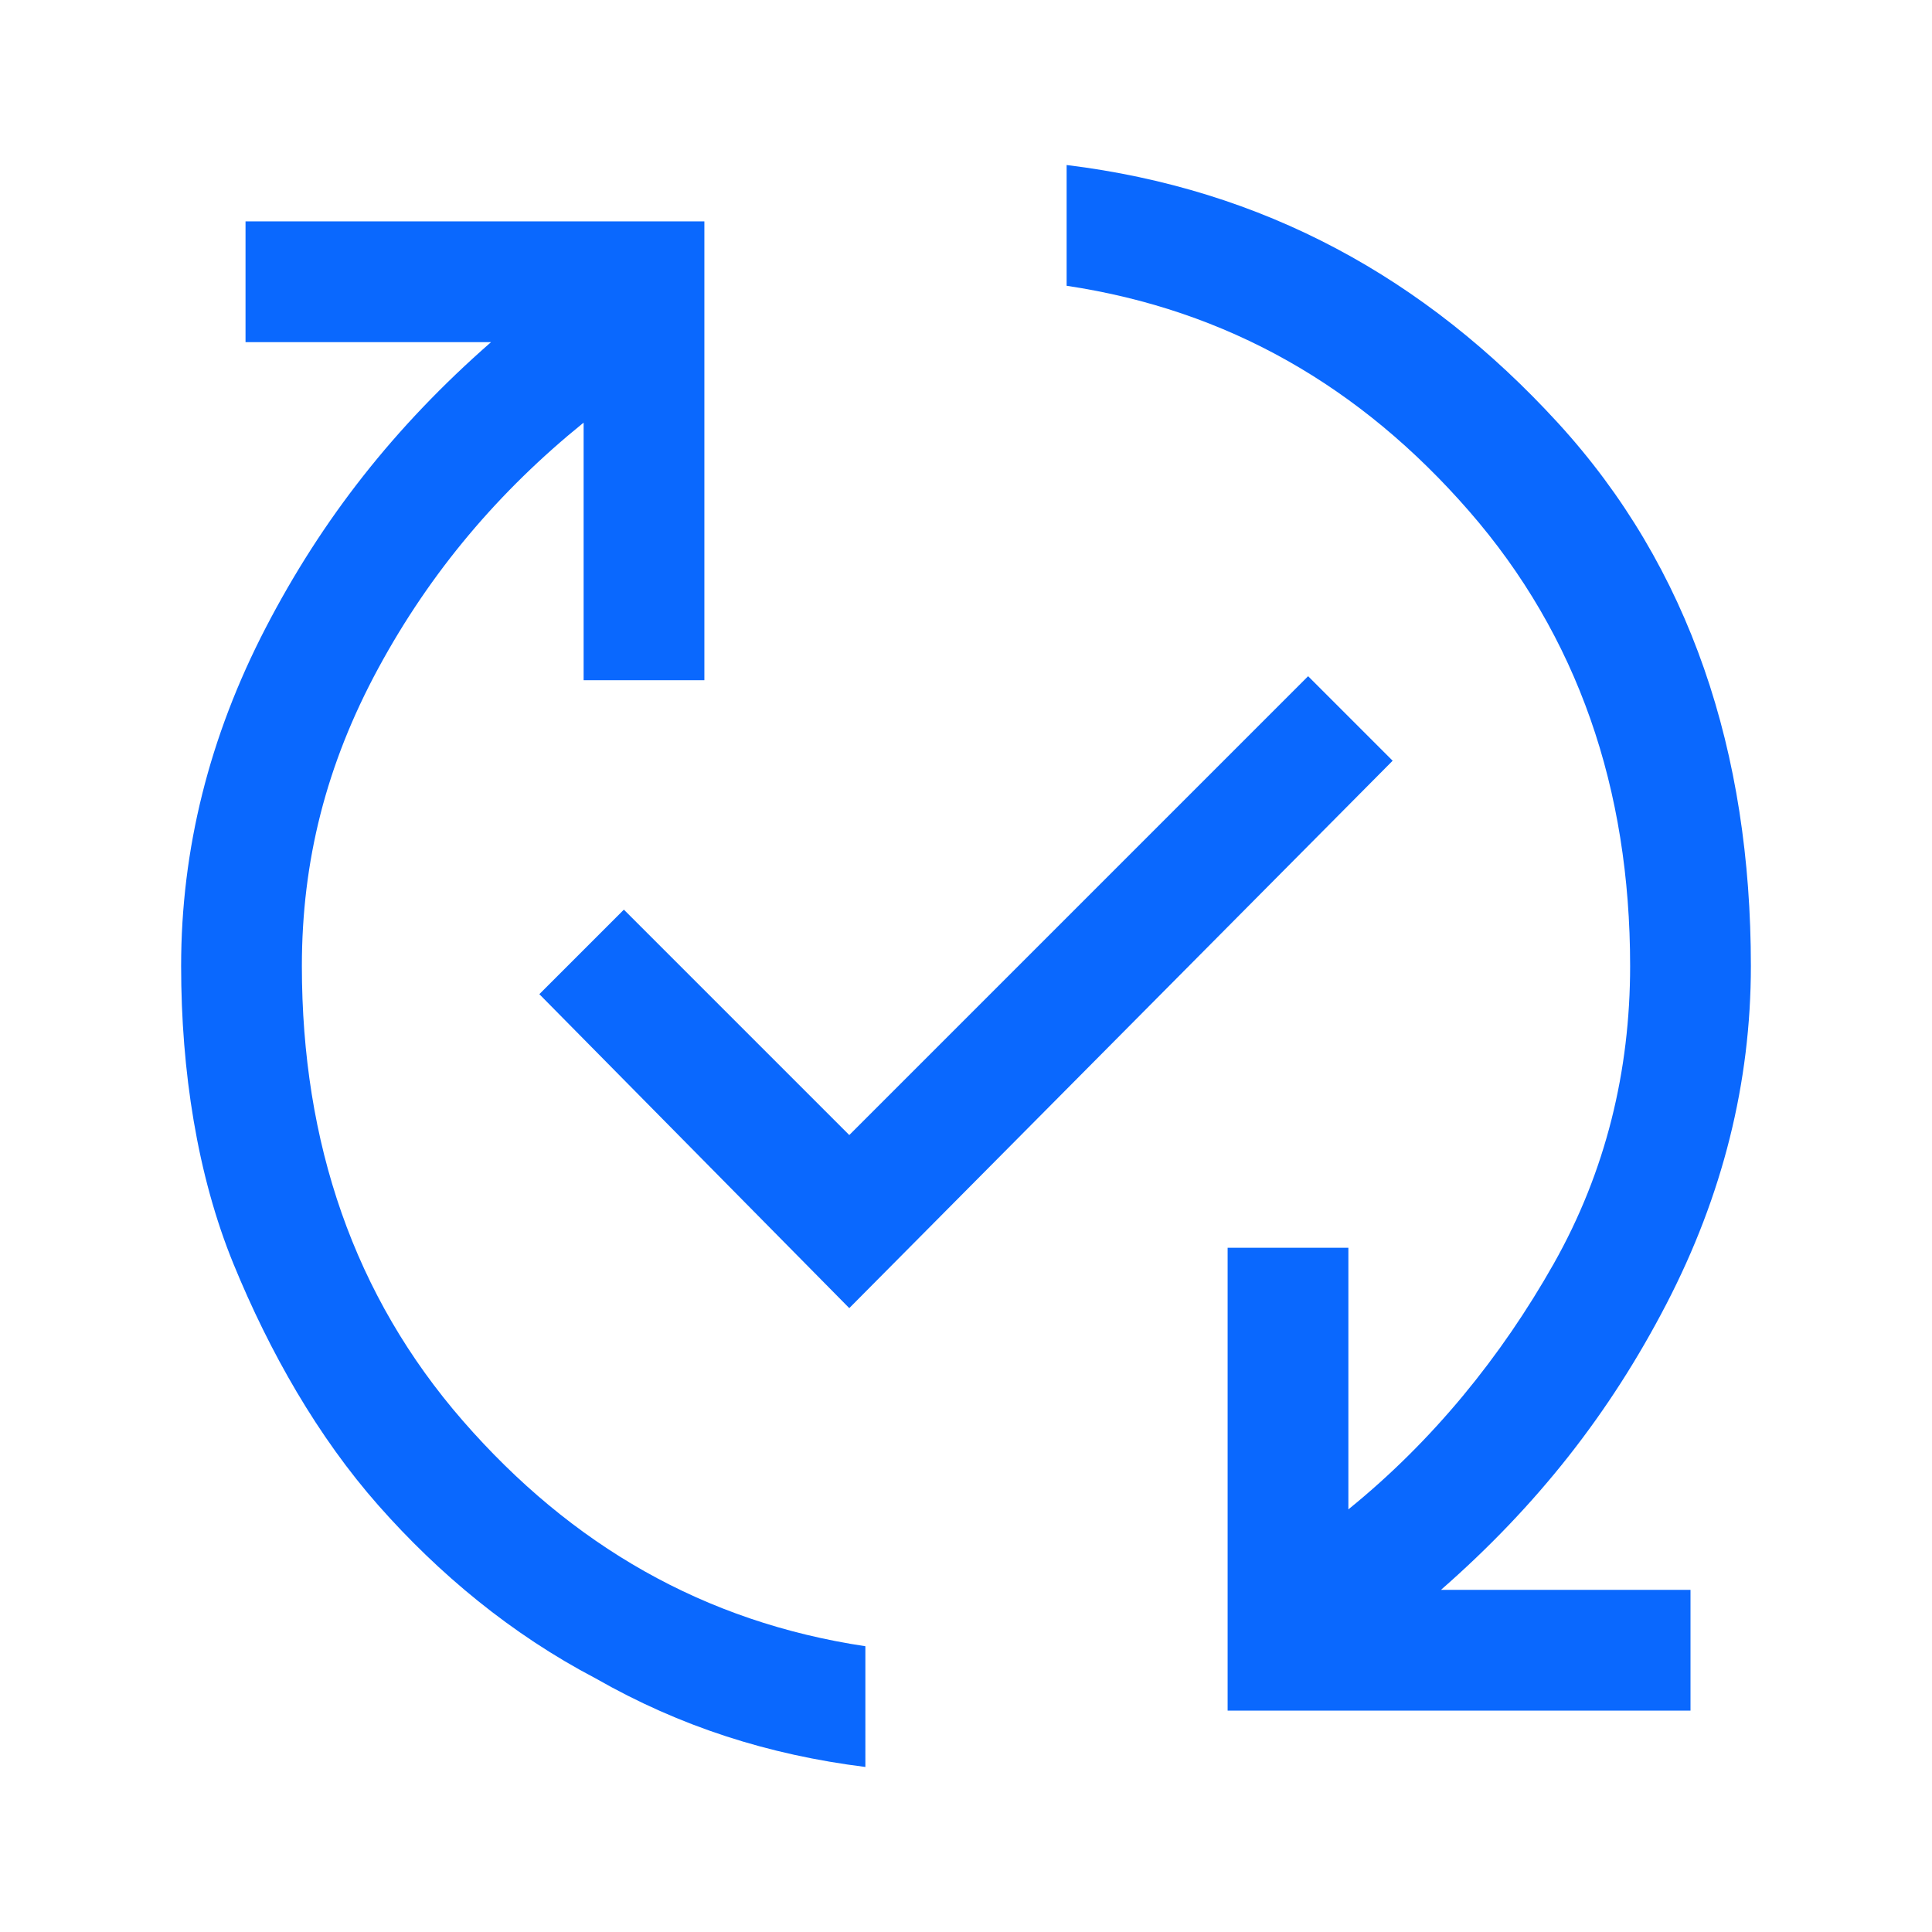 <?xml version="1.0" encoding="utf-8"?>
<!-- Generator: Adobe Illustrator 26.5.0, SVG Export Plug-In . SVG Version: 6.00 Build 0)  -->
<svg version="1.1" id="Layer_1" xmlns="http://www.w3.org/2000/svg" xmlns:xlink="http://www.w3.org/1999/xlink" x="0px" y="0px"
	 viewBox="0 0 48 48" style="enable-background:new 0 0 48 48;" xml:space="preserve">
<style type="text/css">
	.st0{fill:#0A68FE;}
</style>
<path class="st0" d="M21.5,43.9c-2.4-0.3-4.6-1-6.7-2.2c-2.1-1.1-3.9-2.6-5.4-4.3s-2.7-3.8-3.6-6S4.5,26.6,4.5,24
	c0-2.9,0.7-5.7,2.1-8.4s3.2-5,5.6-7.1H6.1v-3h11.4v11.4h-3v-6.4c-2.1,1.7-3.8,3.7-5.1,6.1S7.5,21.4,7.5,24c0,4.4,1.3,8.2,4,11.3
	s6,5,10,5.6V43.9z M21.1,32.5l-7.7-7.8l2.1-2.1l5.6,5.6l11.4-11.4l2.1,2.1L21.1,32.5z M30.5,42.5V31h3v6.5c2.1-1.7,3.8-3.8,5.1-6.1
	s1.9-4.8,1.9-7.4c0-4.4-1.3-8.2-4-11.3s-6-5-10-5.6v-3c4.9,0.6,8.9,2.8,12.2,6.4s4.8,8.2,4.8,13.5c0,2.9-0.7,5.7-2.1,8.4
	c-1.4,2.7-3.2,5-5.6,7.1H42v3H30.5z"/>
</svg>
